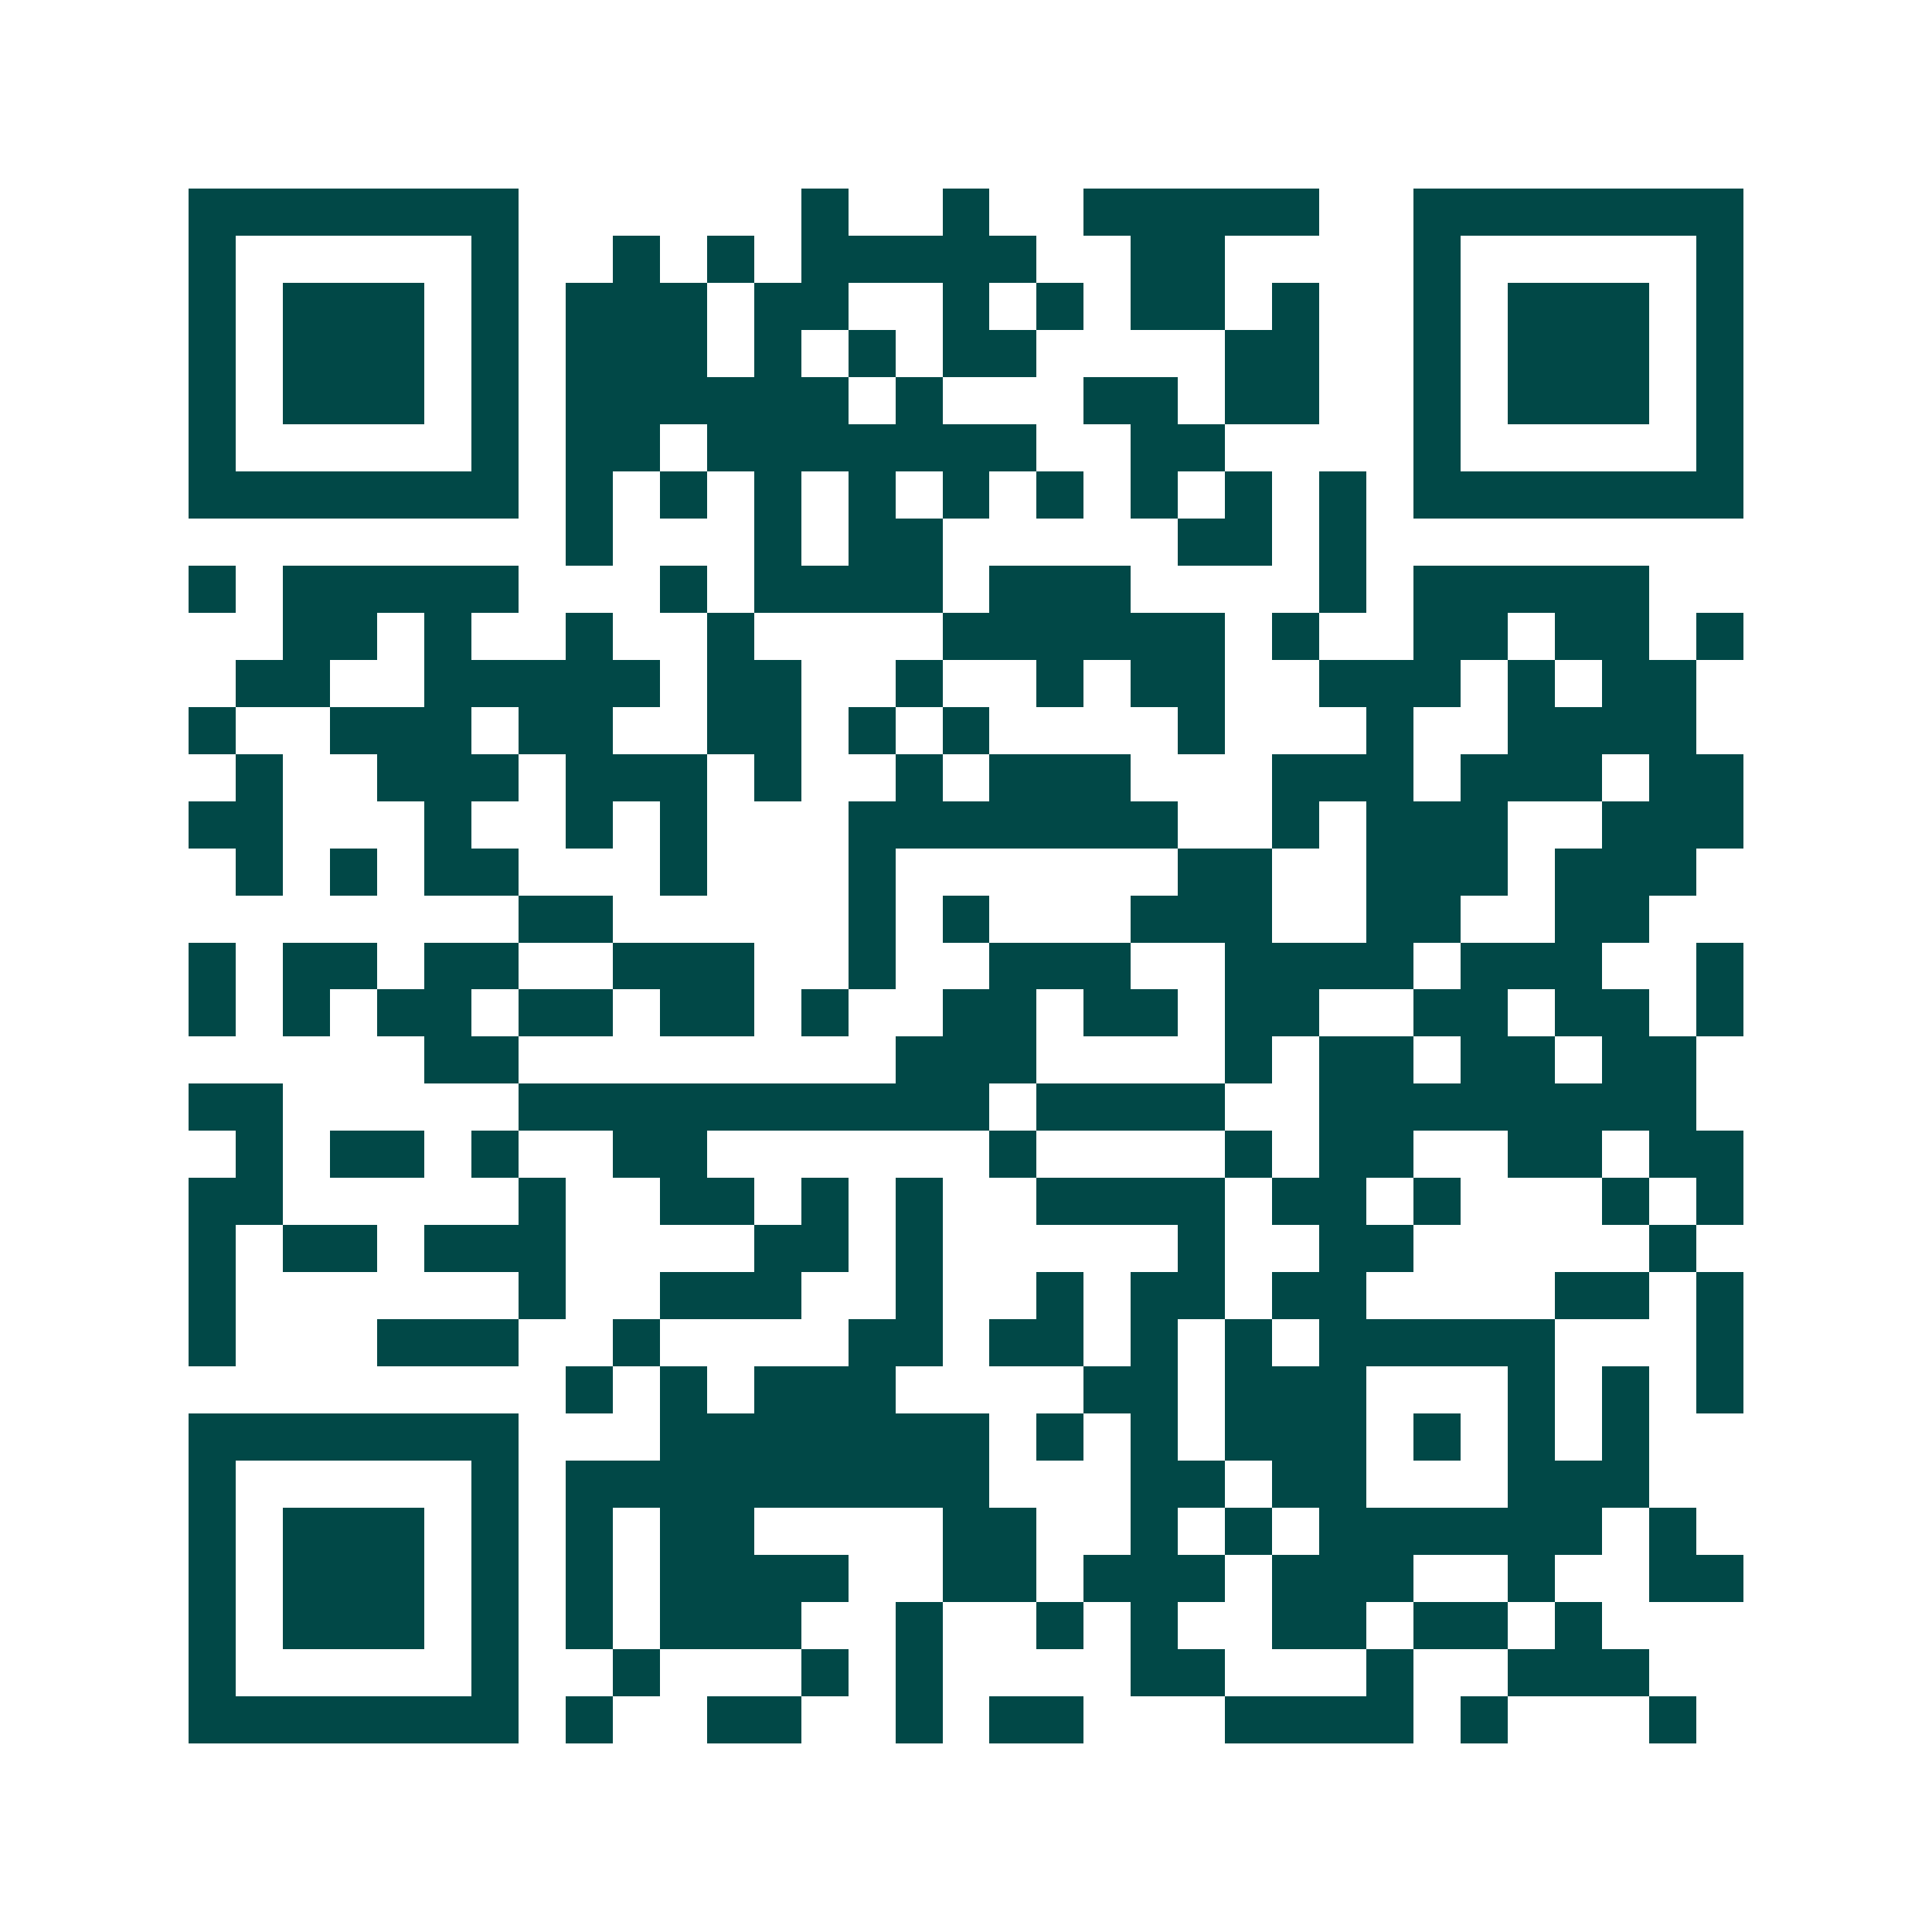 <svg xmlns="http://www.w3.org/2000/svg" width="200" height="200" viewBox="0 0 41 41" shape-rendering="crispEdges"><path fill="#ffffff" d="M0 0h41v41H0z"/><path stroke="#014847" d="M4 4.5h7m6 0h1m2 0h1m2 0h5m2 0h7M4 5.5h1m5 0h1m2 0h1m1 0h1m1 0h5m2 0h2m4 0h1m5 0h1M4 6.5h1m1 0h3m1 0h1m1 0h3m1 0h2m2 0h1m1 0h1m1 0h2m1 0h1m2 0h1m1 0h3m1 0h1M4 7.5h1m1 0h3m1 0h1m1 0h3m1 0h1m1 0h1m1 0h2m4 0h2m2 0h1m1 0h3m1 0h1M4 8.5h1m1 0h3m1 0h1m1 0h6m1 0h1m3 0h2m1 0h2m2 0h1m1 0h3m1 0h1M4 9.5h1m5 0h1m1 0h2m1 0h7m2 0h2m4 0h1m5 0h1M4 10.5h7m1 0h1m1 0h1m1 0h1m1 0h1m1 0h1m1 0h1m1 0h1m1 0h1m1 0h1m1 0h7M12 11.5h1m3 0h1m1 0h2m5 0h2m1 0h1M4 12.5h1m1 0h5m3 0h1m1 0h4m1 0h3m4 0h1m1 0h5M6 13.5h2m1 0h1m2 0h1m2 0h1m4 0h6m1 0h1m2 0h2m1 0h2m1 0h1M5 14.5h2m2 0h5m1 0h2m2 0h1m2 0h1m1 0h2m2 0h3m1 0h1m1 0h2M4 15.5h1m2 0h3m1 0h2m2 0h2m1 0h1m1 0h1m4 0h1m3 0h1m2 0h4M5 16.5h1m2 0h3m1 0h3m1 0h1m2 0h1m1 0h3m3 0h3m1 0h3m1 0h2M4 17.5h2m3 0h1m2 0h1m1 0h1m3 0h7m2 0h1m1 0h3m2 0h3M5 18.5h1m1 0h1m1 0h2m3 0h1m3 0h1m6 0h2m2 0h3m1 0h3M11 19.5h2m5 0h1m1 0h1m3 0h3m2 0h2m2 0h2M4 20.5h1m1 0h2m1 0h2m2 0h3m2 0h1m2 0h3m2 0h4m1 0h3m2 0h1M4 21.5h1m1 0h1m1 0h2m1 0h2m1 0h2m1 0h1m2 0h2m1 0h2m1 0h2m2 0h2m1 0h2m1 0h1M9 22.5h2m8 0h3m4 0h1m1 0h2m1 0h2m1 0h2M4 23.5h2m5 0h10m1 0h4m2 0h8M5 24.5h1m1 0h2m1 0h1m2 0h2m6 0h1m4 0h1m1 0h2m2 0h2m1 0h2M4 25.5h2m5 0h1m2 0h2m1 0h1m1 0h1m2 0h4m1 0h2m1 0h1m3 0h1m1 0h1M4 26.5h1m1 0h2m1 0h3m4 0h2m1 0h1m5 0h1m2 0h2m5 0h1M4 27.5h1m6 0h1m2 0h3m2 0h1m2 0h1m1 0h2m1 0h2m4 0h2m1 0h1M4 28.5h1m3 0h3m2 0h1m4 0h2m1 0h2m1 0h1m1 0h1m1 0h5m3 0h1M12 29.5h1m1 0h1m1 0h3m4 0h2m1 0h3m3 0h1m1 0h1m1 0h1M4 30.5h7m3 0h7m1 0h1m1 0h1m1 0h3m1 0h1m1 0h1m1 0h1M4 31.5h1m5 0h1m1 0h9m3 0h2m1 0h2m3 0h3M4 32.5h1m1 0h3m1 0h1m1 0h1m1 0h2m4 0h2m2 0h1m1 0h1m1 0h6m1 0h1M4 33.5h1m1 0h3m1 0h1m1 0h1m1 0h4m2 0h2m1 0h3m1 0h3m2 0h1m2 0h2M4 34.5h1m1 0h3m1 0h1m1 0h1m1 0h3m2 0h1m2 0h1m1 0h1m2 0h2m1 0h2m1 0h1M4 35.5h1m5 0h1m2 0h1m3 0h1m1 0h1m4 0h2m3 0h1m2 0h3M4 36.5h7m1 0h1m2 0h2m2 0h1m1 0h2m3 0h4m1 0h1m3 0h1"/></svg>
